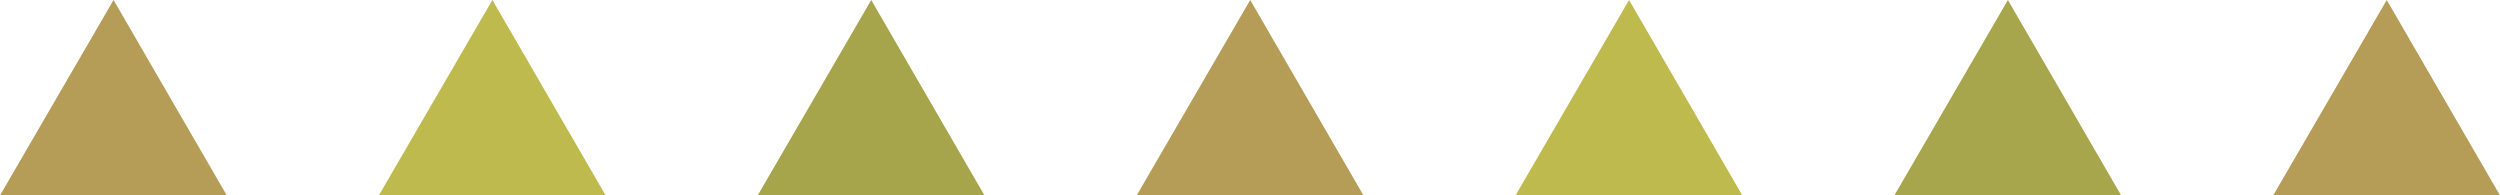 <svg xmlns="http://www.w3.org/2000/svg" viewBox="0 0 169.53 13.25"><defs><style>.cls-1{fill:#b69d57;}.cls-2{fill:#beba4e;}.cls-3,.cls-5{fill:#818000;}.cls-3,.cls-4{opacity:0.7;}</style></defs><title>line</title><g id="レイヤー_2" data-name="レイヤー 2"><g id="header"><path class="cls-1" d="M0,13.25,7.7,0l7.68,13.25Z"/><path class="cls-2" d="M25.69,13.25,33.39,0l7.68,13.25Z"/><path class="cls-3" d="M51.38,13.25,59.08,0l7.68,13.25Z"/><path class="cls-1" d="M77.08,13.25,84.78,0l7.68,13.25Z"/><path class="cls-2" d="M102.77,13.25,110.47,0l7.68,13.25Z"/><g class="cls-4"><path class="cls-5" d="M128.46,13.25,136.16,0l7.68,13.25Z"/></g><path class="cls-1" d="M154.15,13.25,161.85,0l7.68,13.25Z"/></g></g></svg>